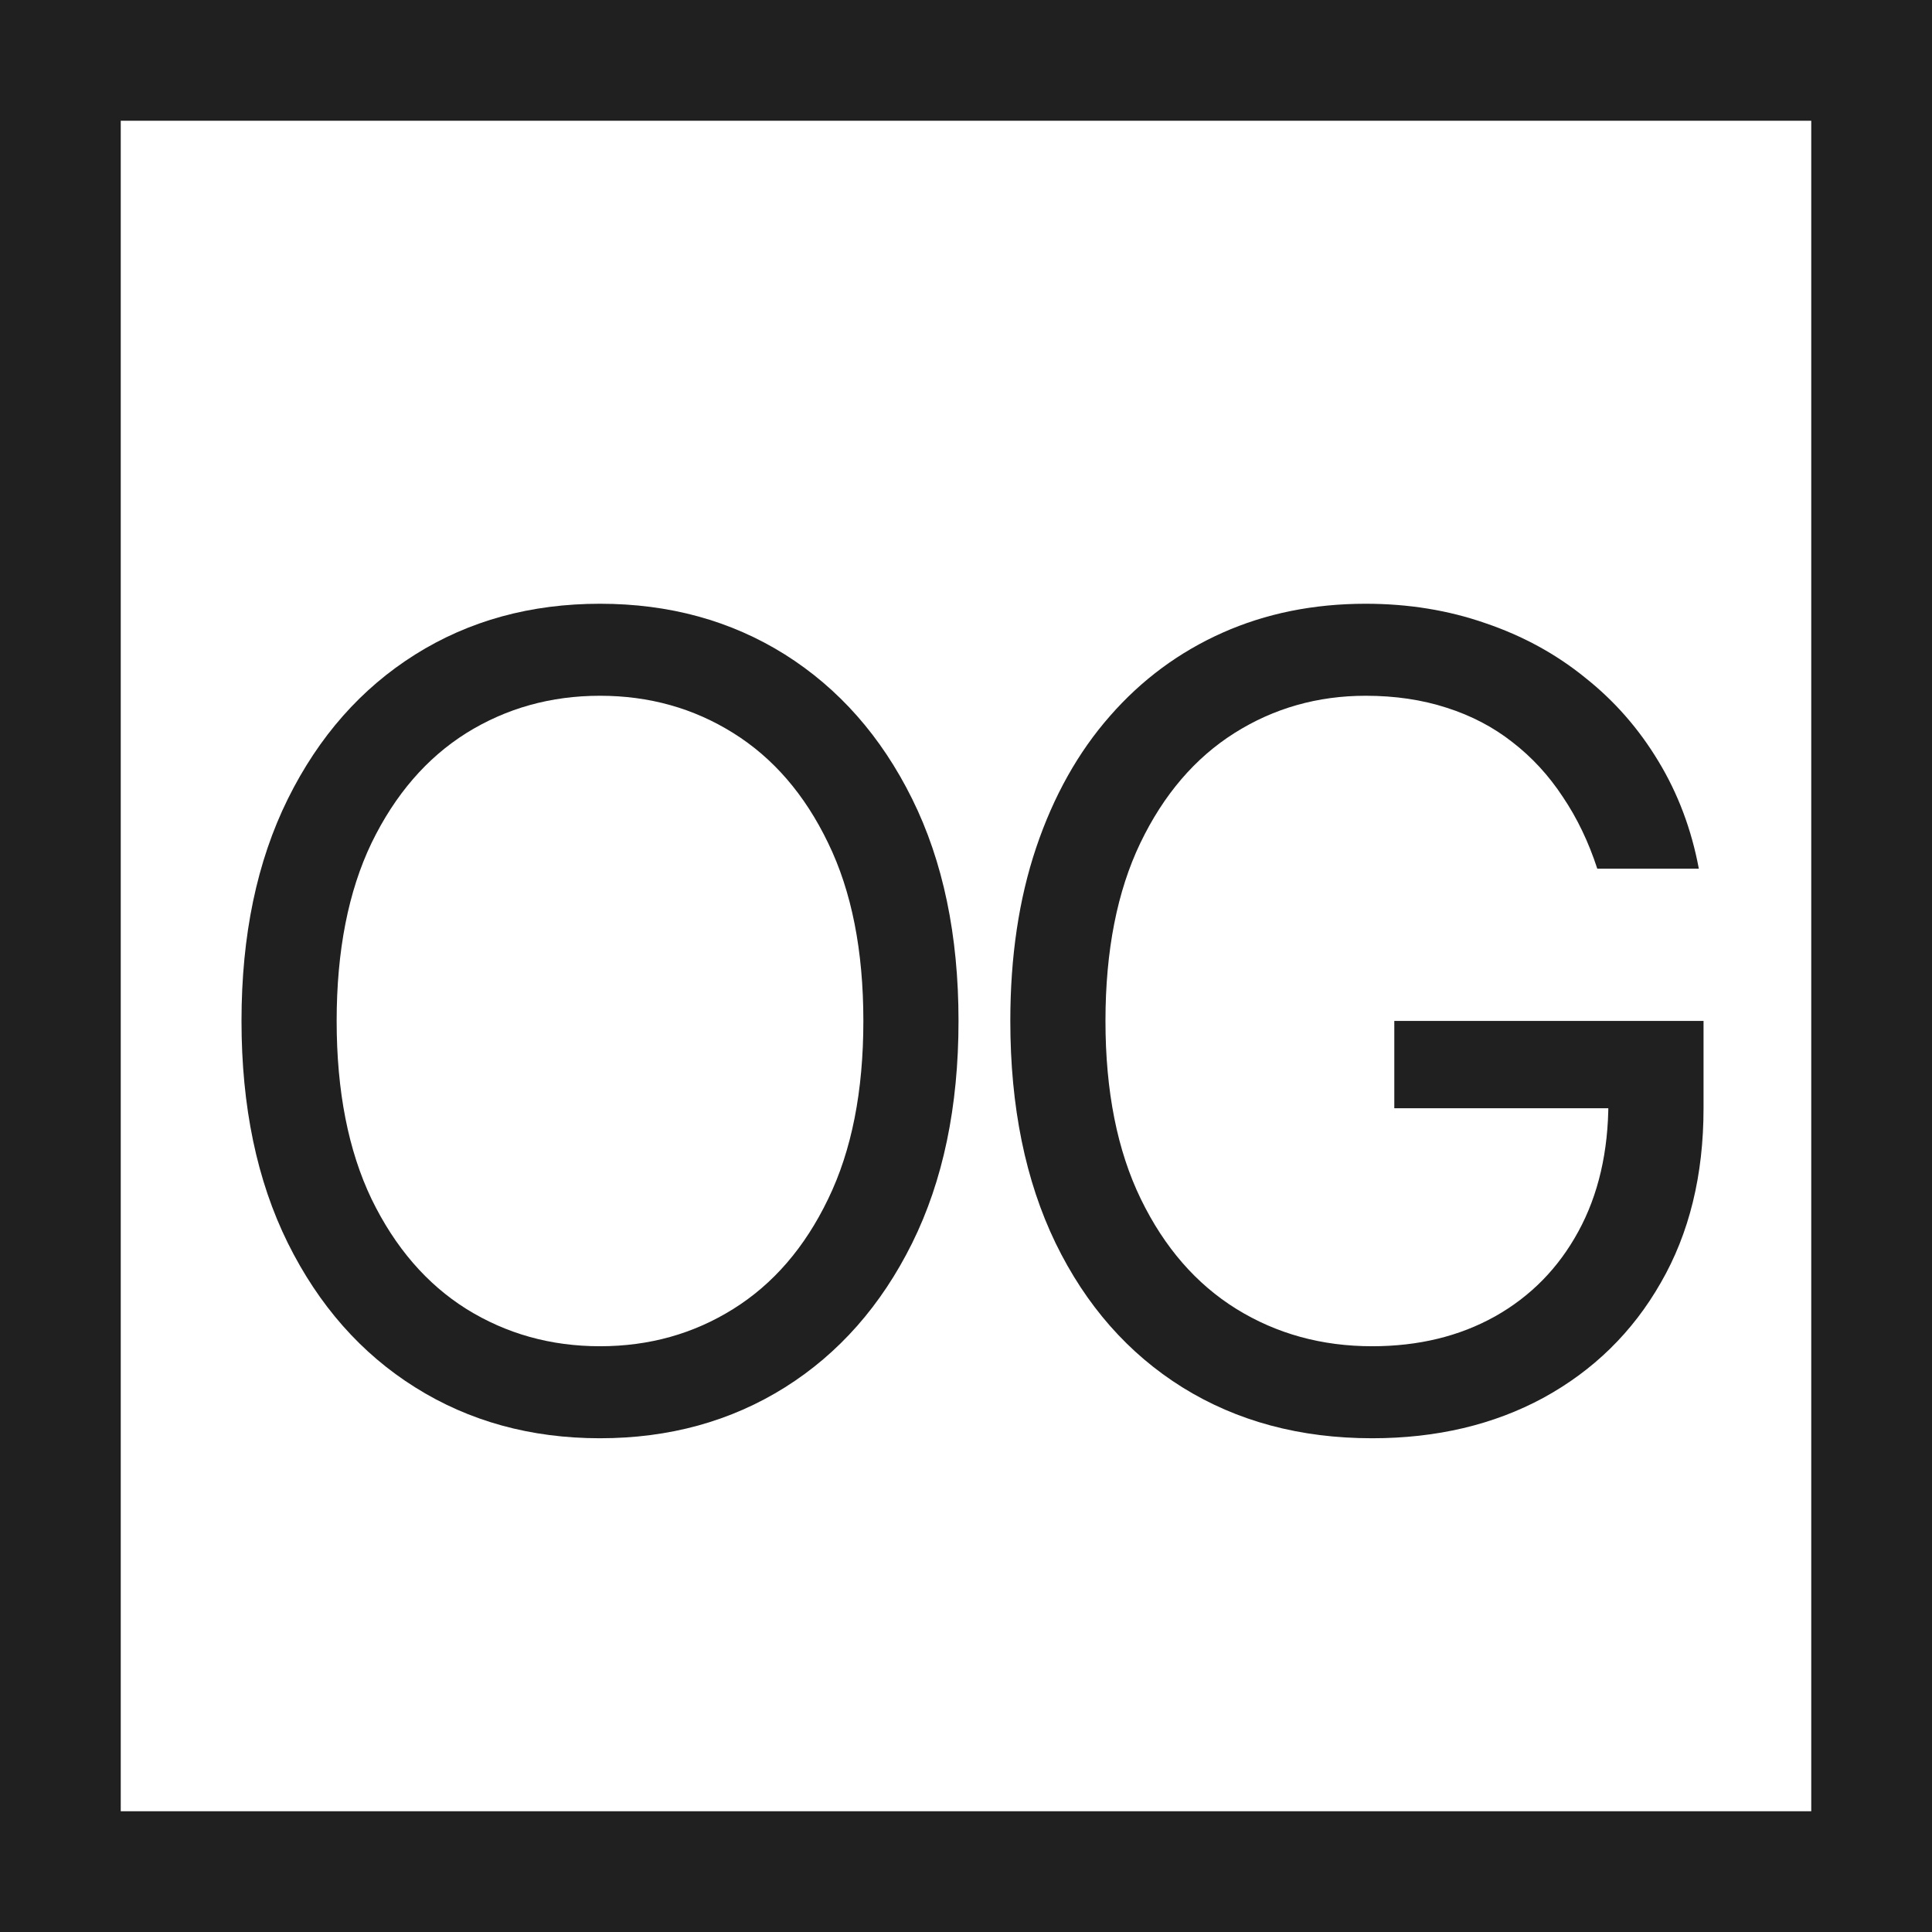 <svg xmlns="http://www.w3.org/2000/svg" version="1.1" xmlns:xlink="http://www.w3.org/1999/xlink" width="16" height="16"><rect width="100%" height="100%" fill="#808080" stroke="none"/><svg width="16" height="16" viewBox="0 0 16 16" fill="none" xmlns="http://www.w3.org/2000/svg">
<rect width="16" height="16" fill="white"></rect>
<path d="M13.228 7.194C13.156 6.973 13.061 6.775 12.943 6.6C12.826 6.422 12.687 6.271 12.525 6.146C12.366 6.021 12.184 5.926 11.98 5.861C11.777 5.795 11.553 5.762 11.31 5.762C10.912 5.762 10.549 5.865 10.223 6.071C9.897 6.277 9.637 6.58 9.444 6.981C9.252 7.381 9.155 7.873 9.155 8.455C9.155 9.038 9.253 9.529 9.448 9.93C9.643 10.331 9.907 10.634 10.239 10.84C10.572 11.046 10.947 11.149 11.363 11.149C11.748 11.149 12.087 11.066 12.381 10.902C12.676 10.736 12.906 10.502 13.071 10.199C13.237 9.895 13.32 9.537 13.32 9.125L13.57 9.178H11.547V8.455H14.108V9.178C14.108 9.732 13.99 10.214 13.754 10.623C13.52 11.033 13.195 11.35 12.782 11.576C12.37 11.799 11.897 11.911 11.363 11.911C10.767 11.911 10.244 11.77 9.793 11.49C9.344 11.21 8.993 10.811 8.742 10.295C8.492 9.778 8.367 9.165 8.367 8.455C8.367 7.923 8.438 7.445 8.581 7.02C8.725 6.593 8.929 6.229 9.192 5.93C9.454 5.63 9.765 5.4 10.124 5.24C10.483 5.08 10.879 5 11.31 5C11.665 5 11.995 5.054 12.302 5.161C12.611 5.266 12.886 5.416 13.126 5.611C13.37 5.804 13.572 6.035 13.734 6.304C13.896 6.571 14.008 6.868 14.069 7.194H13.228Z" fill="#212020"></path>
<path d="M7.938 8.455C7.938 9.165 7.81 9.778 7.554 10.295C7.298 10.811 6.946 11.21 6.5 11.49C6.053 11.77 5.543 11.911 4.969 11.911C4.395 11.911 3.885 11.77 3.439 11.49C2.992 11.21 2.64 10.811 2.384 10.295C2.128 9.778 2 9.165 2 8.455C2 7.746 2.128 7.133 2.384 6.616C2.64 6.099 2.992 5.701 3.439 5.42C3.885 5.14 4.395 5 4.969 5C5.543 5 6.053 5.14 6.5 5.42C6.946 5.701 7.298 6.099 7.554 6.616C7.81 7.133 7.938 7.746 7.938 8.455ZM7.15 8.455C7.15 7.873 7.053 7.381 6.858 6.981C6.665 6.58 6.403 6.277 6.073 6.071C5.744 5.865 5.376 5.762 4.969 5.762C4.562 5.762 4.193 5.865 3.862 6.071C3.534 6.277 3.272 6.58 3.077 6.981C2.885 7.381 2.788 7.873 2.788 8.455C2.788 9.038 2.885 9.529 3.077 9.93C3.272 10.331 3.534 10.634 3.862 10.84C4.193 11.046 4.562 11.149 4.969 11.149C5.376 11.149 5.744 11.046 6.073 10.84C6.403 10.634 6.665 10.331 6.858 9.93C7.053 9.529 7.15 9.038 7.15 8.455Z" fill="#212020"></path>
<rect x="0.5" y="0.5" width="15" height="15" stroke="#212020"></rect>
</svg><style>@media (prefers-color-scheme: light) { :root { filter: none; } }
@media (prefers-color-scheme: dark) { :root { filter: none; } }
</style></svg>
